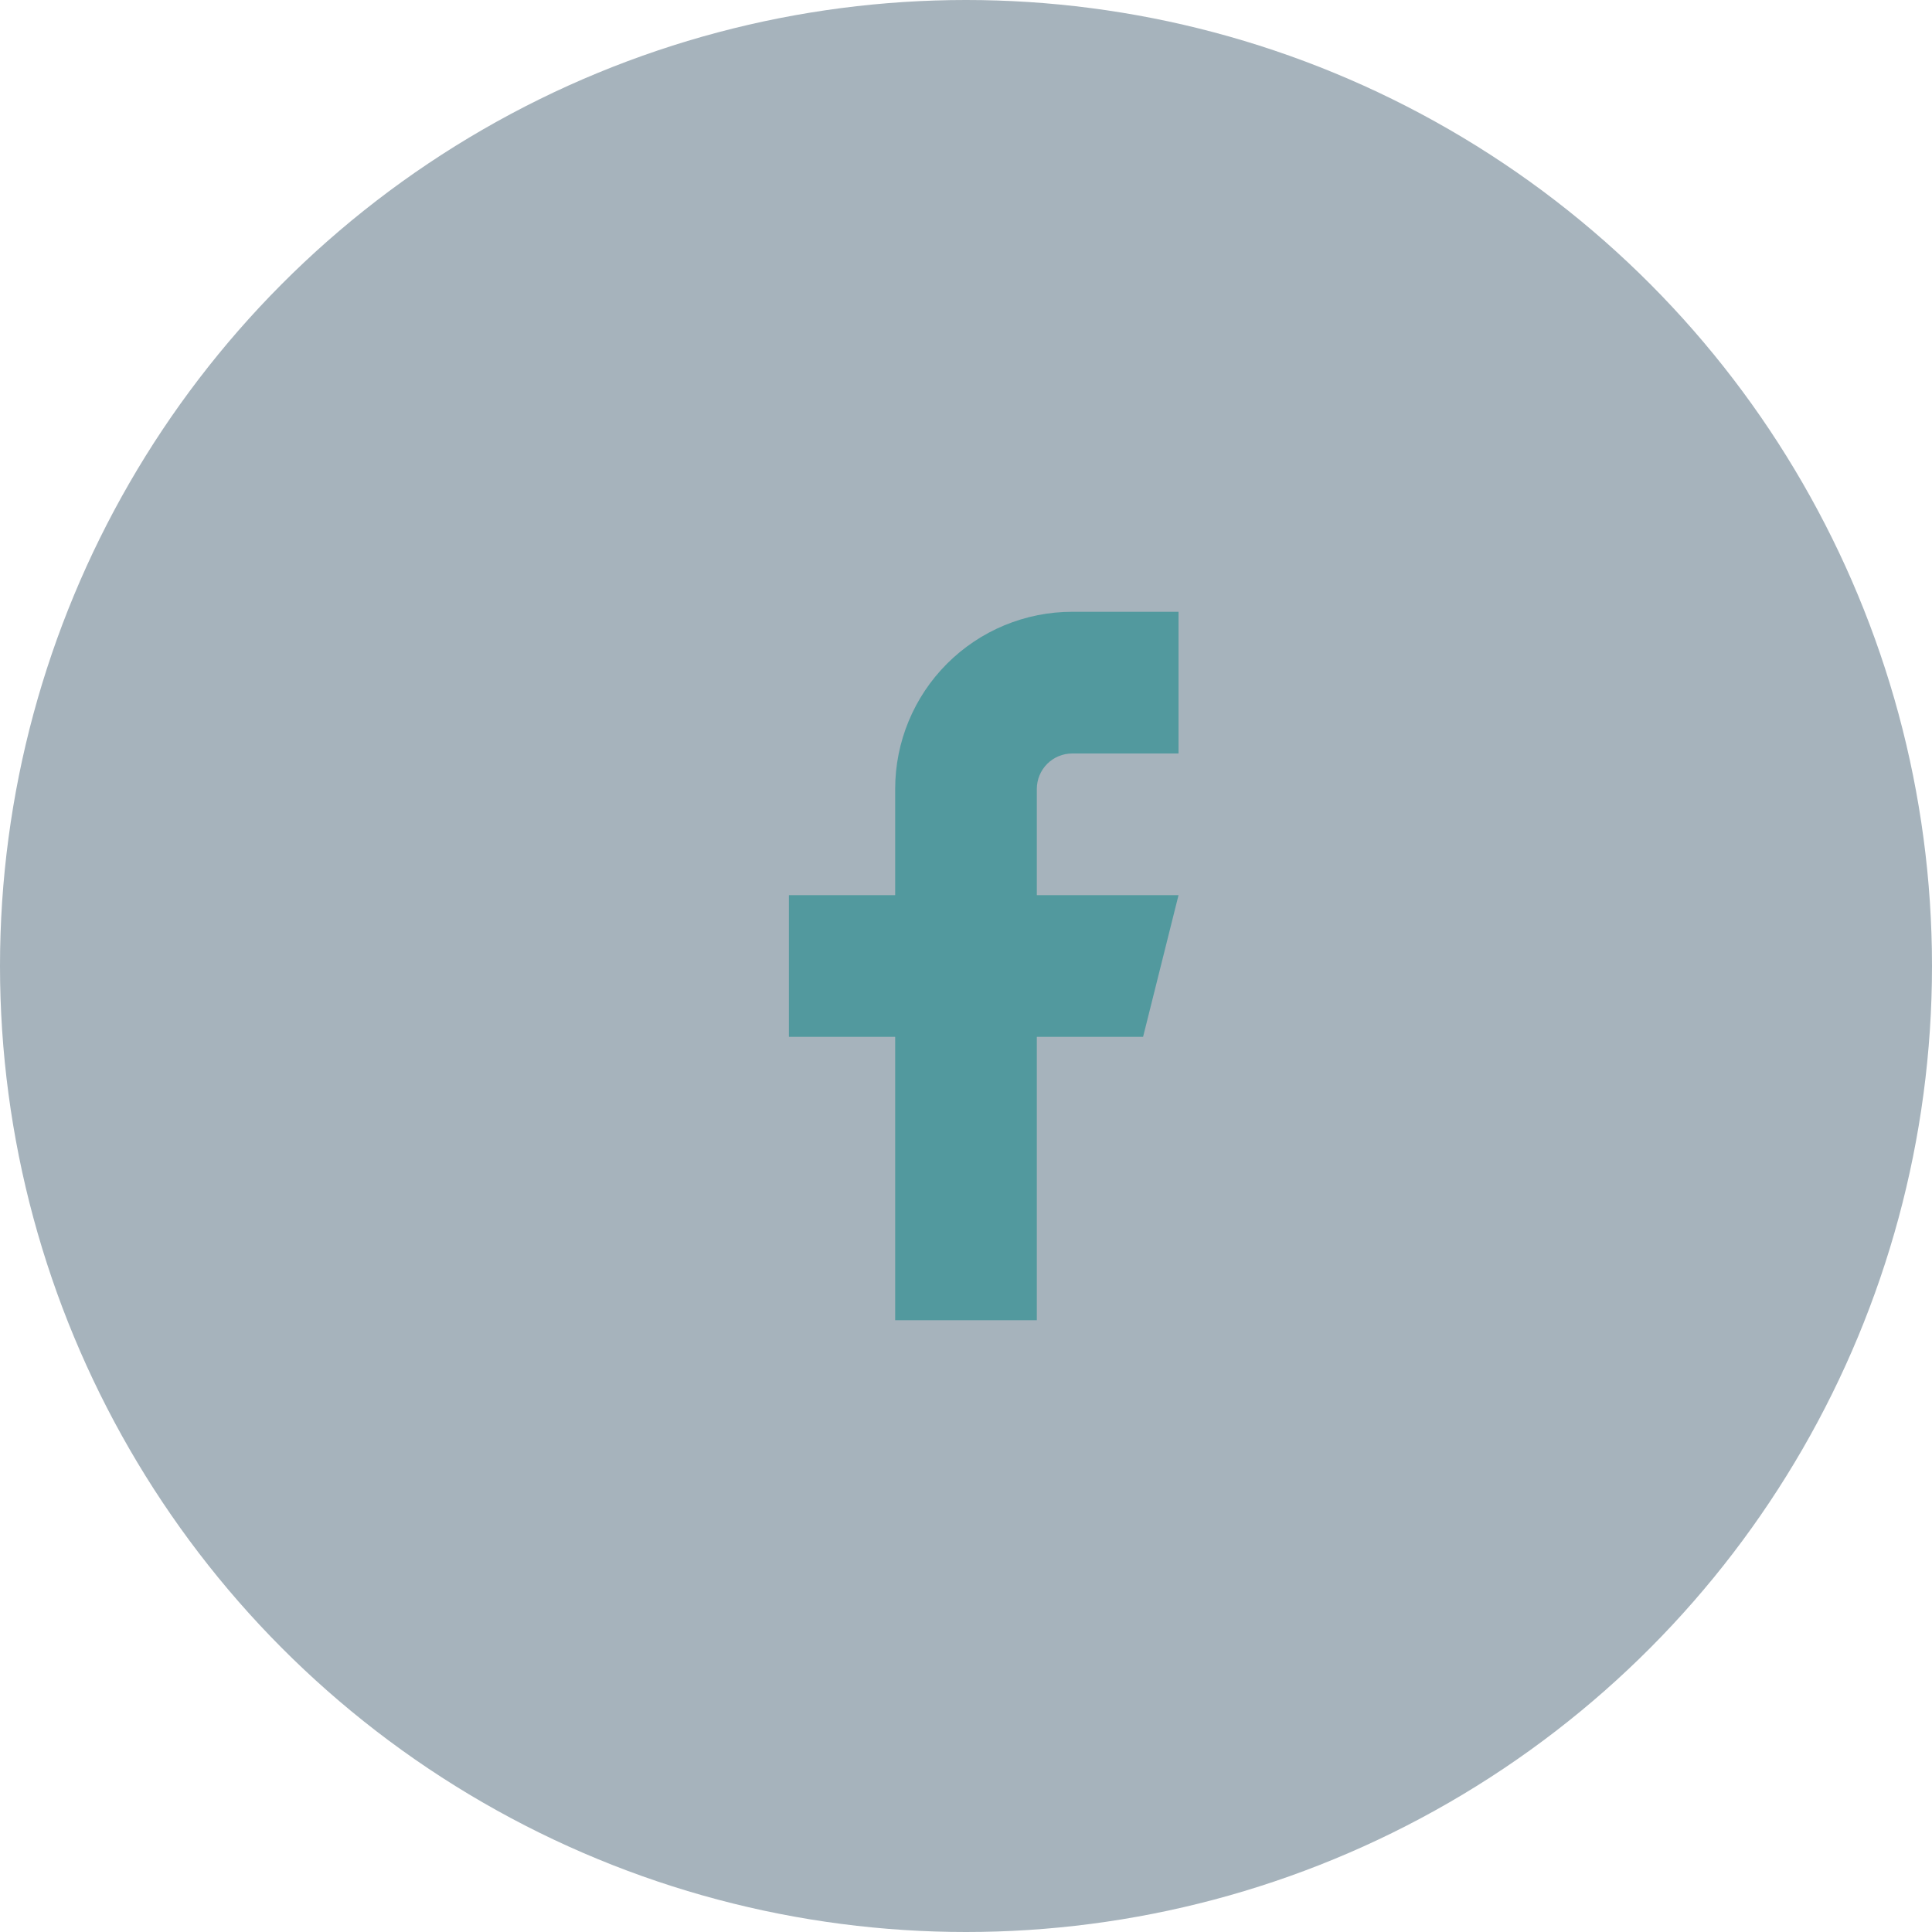 <svg width="50" height="50" viewBox="0 0 50 50" fill="white" xmlns="http://www.w3.org/2000/svg">
<circle opacity="1" cx="25" cy="25" r="25" fill="#A6B3BC"/>
<path d="M30.5 15.833H27.75C26.534 15.833 25.369 16.316 24.509 17.176C23.65 18.035 23.167 19.201 23.167 20.417V23.167H20.417V26.833H23.167V34.167H26.833V26.833H29.583L30.5 23.167H26.833V20.417C26.833 20.174 26.93 19.94 27.102 19.768C27.274 19.596 27.507 19.5 27.75 19.5H30.5V15.833Z" fill="#52999e"/>
</svg>

